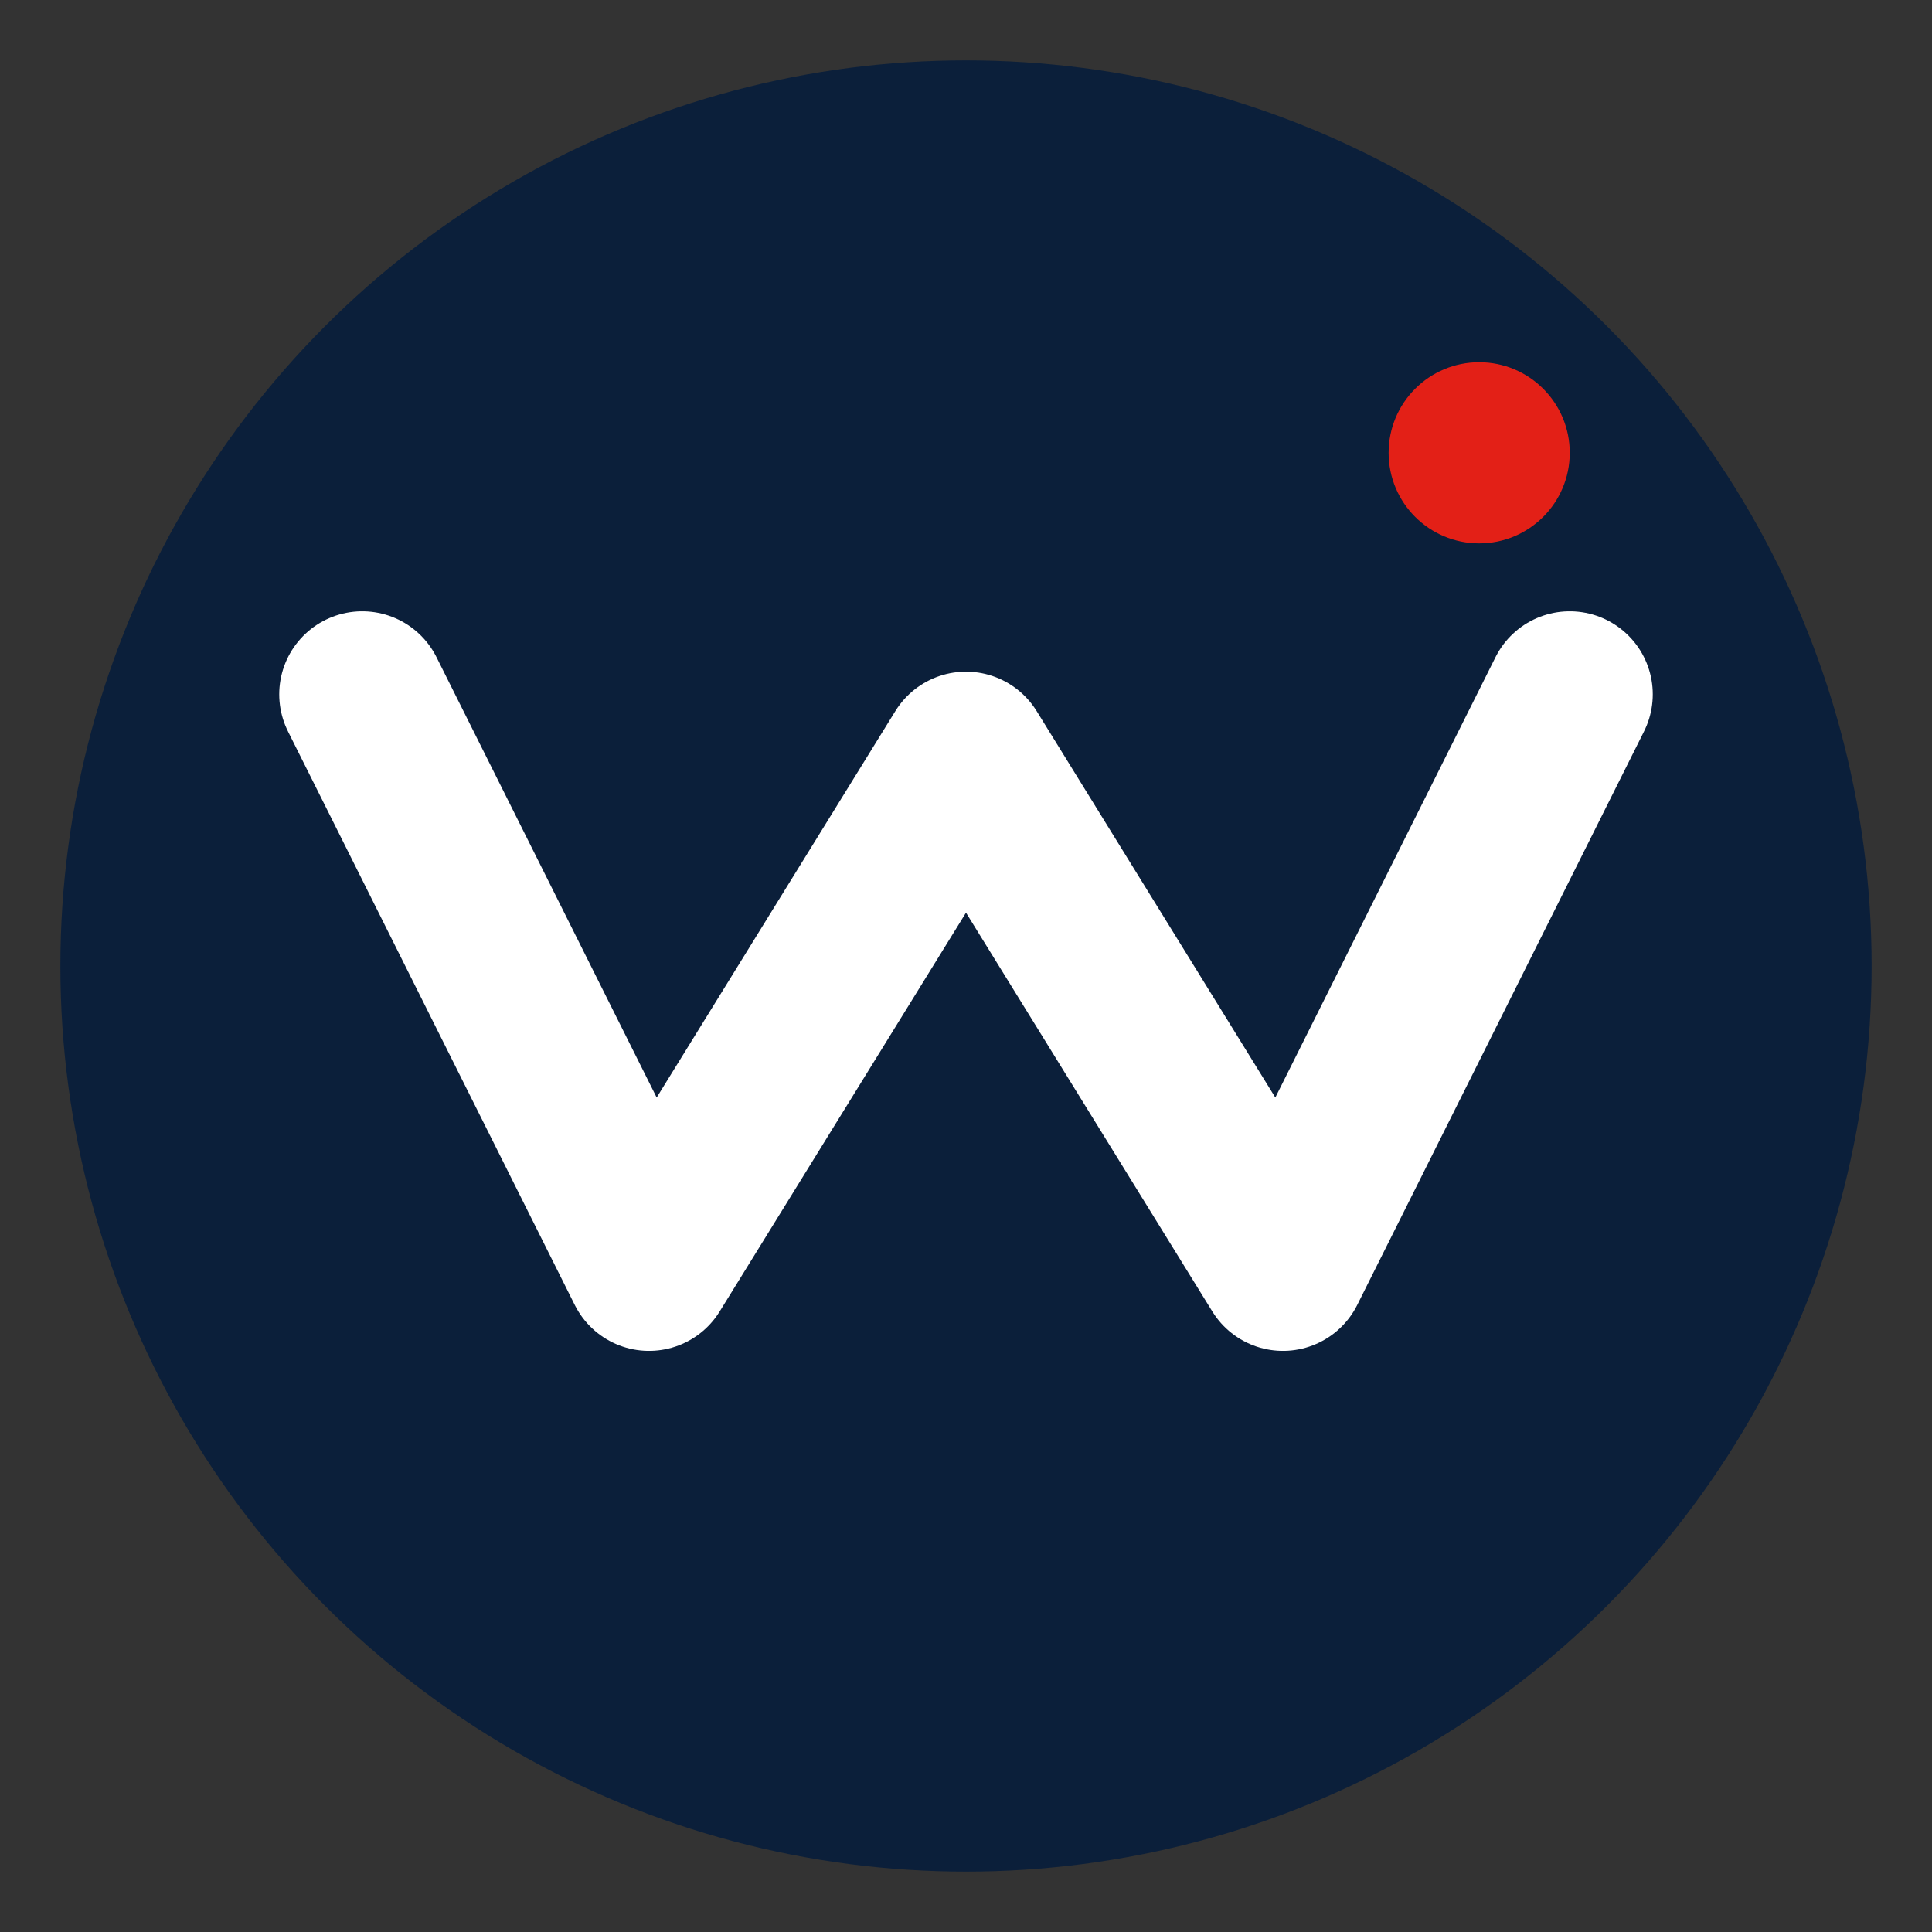 <svg xmlns="http://www.w3.org/2000/svg" version="1.1" xmlns:xlink="http://www.w3.org/1999/xlink" width="256" height="256"><rect width="100%" height="100%" fill="#333333" stroke="none"/><svg xmlns="http://www.w3.org/2000/svg" viewBox="0 0 256 256" role="img" aria-label="Weekend London logo">
  <defs>
    <style>
      .bg { fill: #0B1F3A; } /* London Navy */
      .w { fill: none; stroke: #ffffff; stroke-width: 22; stroke-linecap: round; stroke-linejoin: round; }
      .dot { fill: #E32017; } /* Underground Red */
    </style>
  </defs>
  <circle class="bg" cx="128" cy="128" r="120"></circle>
  <!-- stylized W -->
  <path class="w" d="M48 92 L86 168 L128 100 L170 168 L208 92"></path>
  <!-- weekend dot (clock hint) -->
  <circle class="dot" cx="196" cy="60" r="12"></circle>
</svg><style>@media (prefers-color-scheme: light) { :root { filter: none; } }
@media (prefers-color-scheme: dark) { :root { filter: invert(100%); } }
</style></svg>